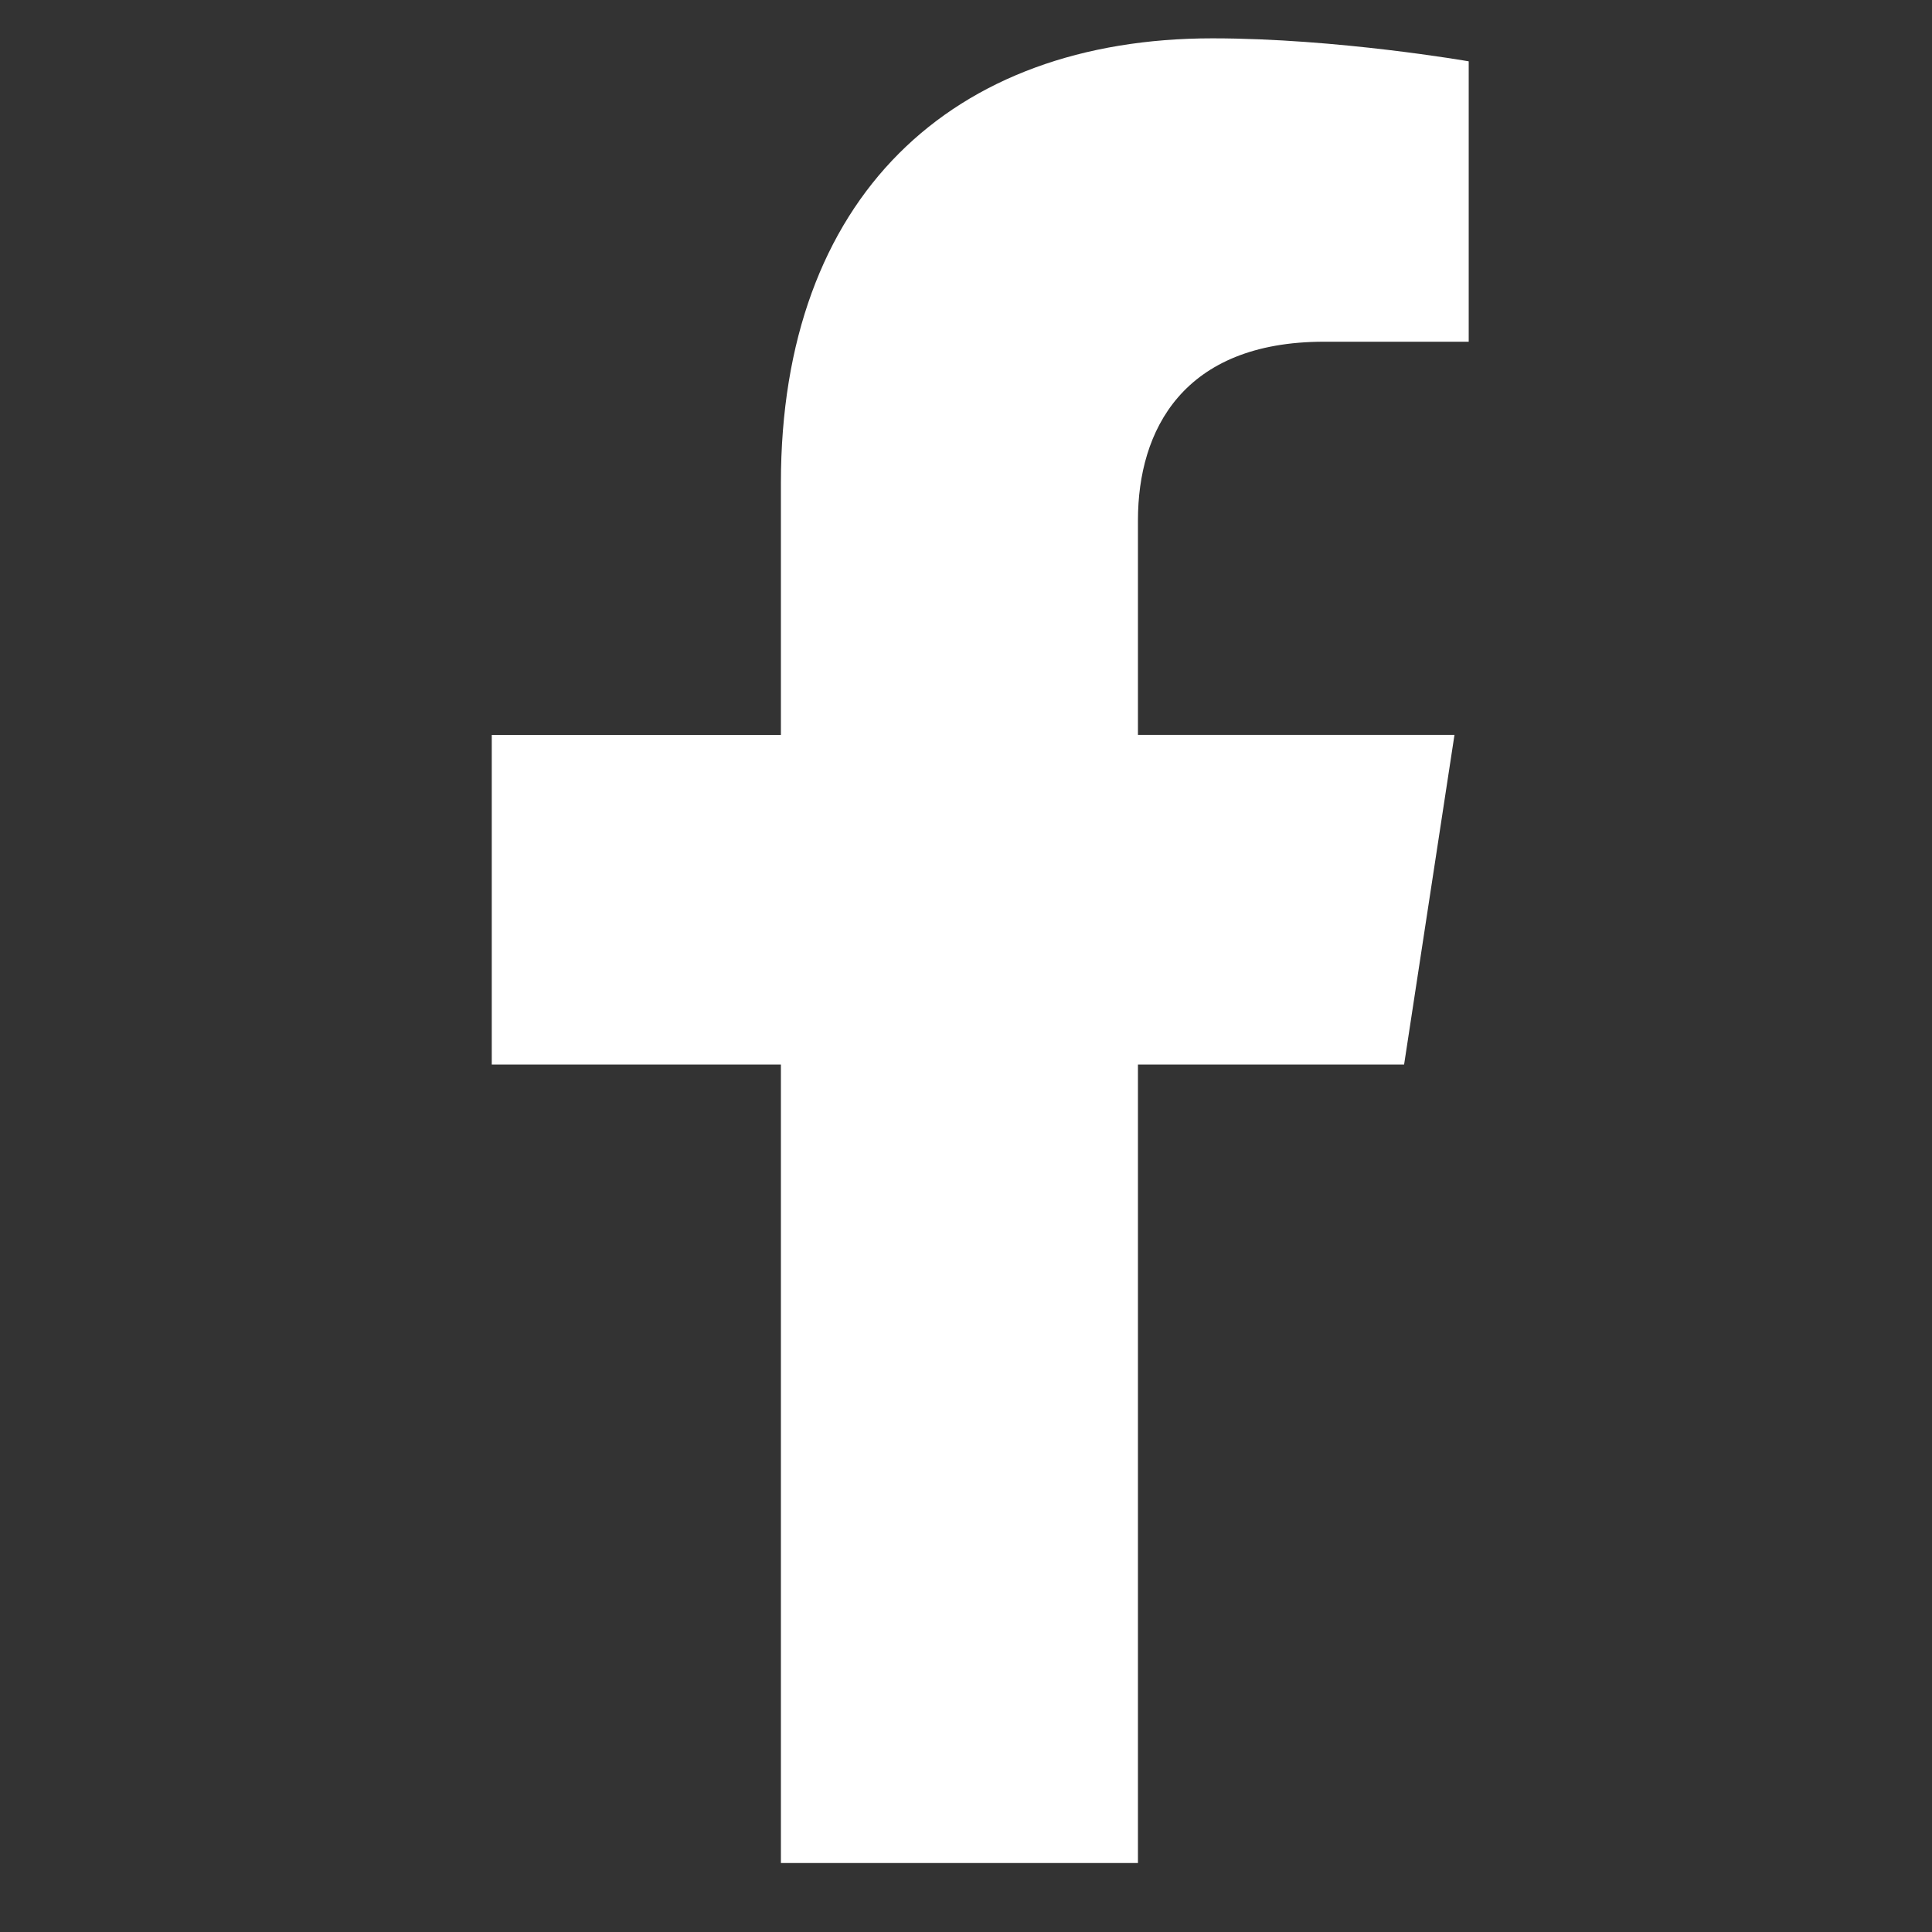 <?xml version="1.0" encoding="UTF-8"?>
<!DOCTYPE svg PUBLIC "-//W3C//DTD SVG 1.1//EN" "http://www.w3.org/Graphics/SVG/1.1/DTD/svg11.dtd">
<!-- Creator: CorelDRAW X7 -->
<svg xmlns="http://www.w3.org/2000/svg" xml:space="preserve" width="17.639mm" height="17.639mm" version="1.1" style="shape-rendering:geometricPrecision; text-rendering:geometricPrecision; image-rendering:optimizeQuality; fill-rule:evenodd; clip-rule:evenodd"
viewBox="0 0 1764 1764"
 xmlns:xlink="http://www.w3.org/1999/xlink">
 <rect x="0" y="0" width="1764" height="1764" fill="#333333" stroke="none"/>
 <defs>
  <style type="text/css">
   <![CDATA[
    .fil0 {fill:white}
   ]]>
  </style>
 </defs>
 <g id="Camada_x0020_1">
  <path class="fil0" d="M1282 972l46 -301 -289 0 0 -196c0,-82 41,-163 170,-163l132 0 0 -256c0,0 -120,-21 -234,-21 -238,0 -394,145 -394,406l0 230 -264 0 0 301 264 0 0 729 326 0 0 -729 243 0z"/>
 </g>
</svg>
